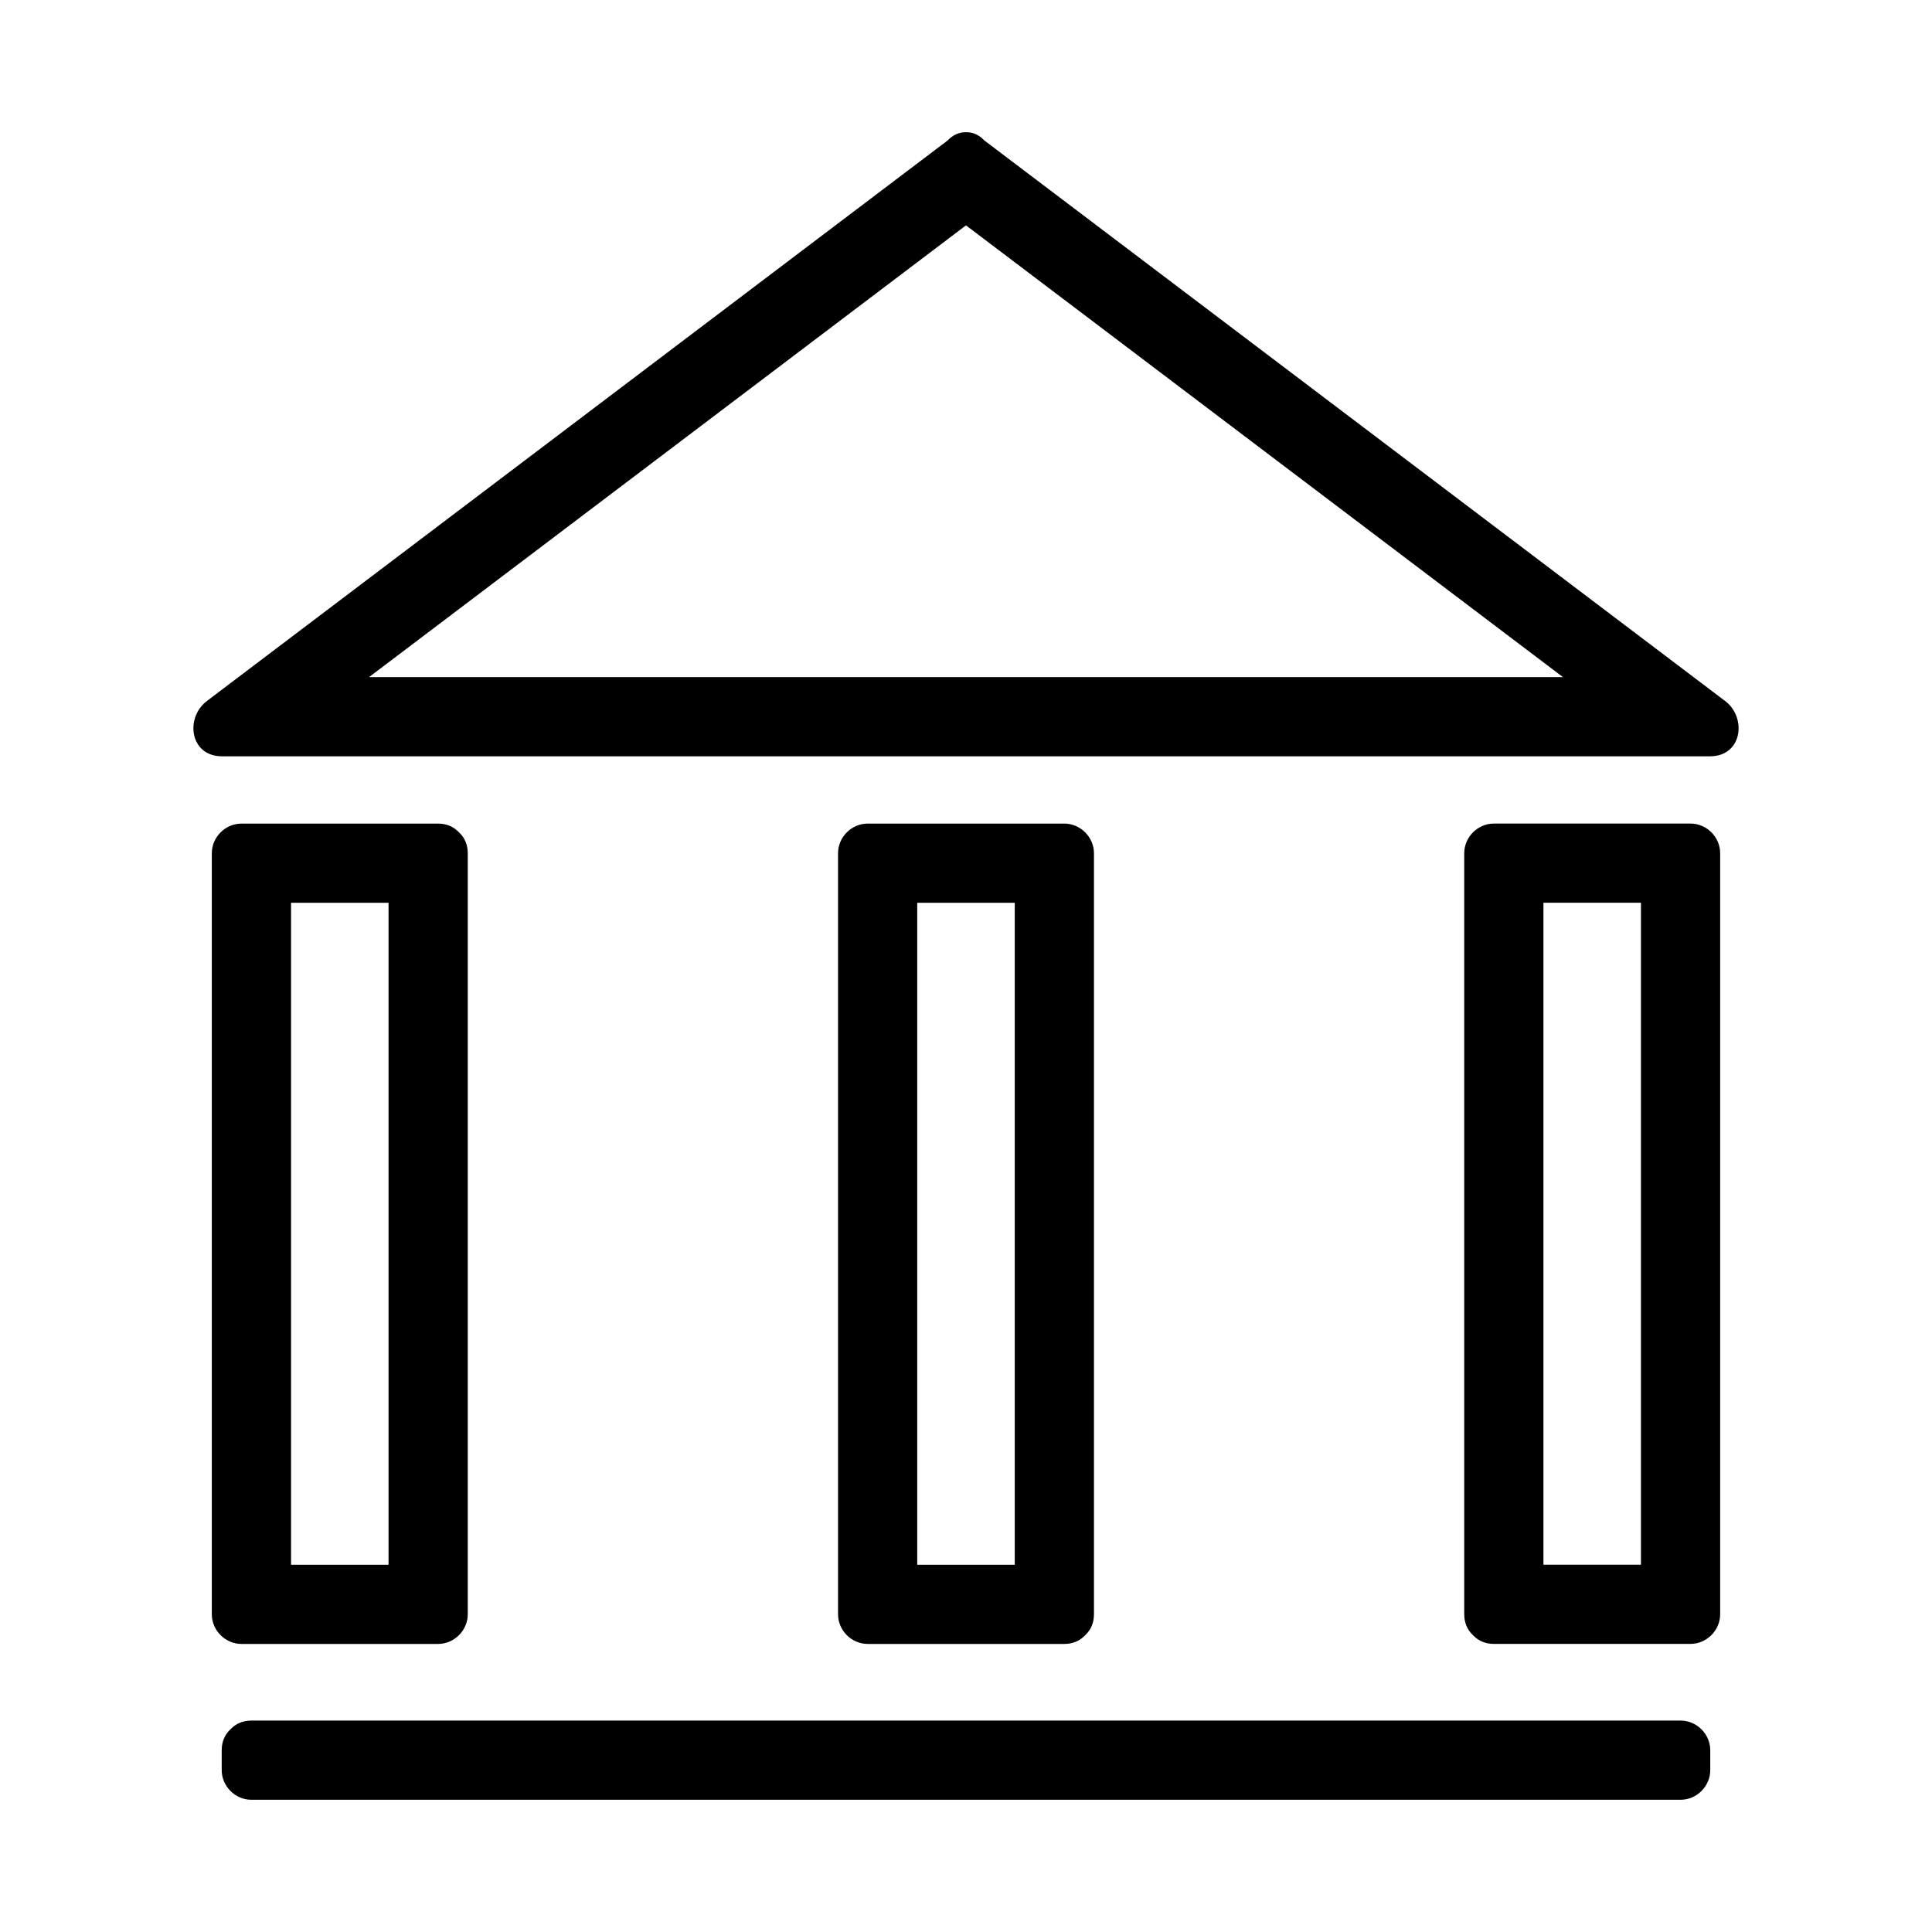 <?xml version="1.0" encoding="UTF-8"?>
<!-- The Best Svg Icon site in the world: iconSvg.co, Visit us! https://iconsvg.co -->
<svg fill="#000000" width="800px" height="800px" version="1.1" viewBox="144 144 512 512" xmlns="http://www.w3.org/2000/svg">
 <g>
  <path d="m260.09 579.66c4.293 0 7.871-3.586 7.871-7.871v-201.66c0-2.312-0.844-4.078-2.109-5.336-0.062-0.078-0.137-0.148-0.211-0.219-0.074-0.066-0.141-0.141-0.219-0.203-1.258-1.266-3.023-2.109-5.336-2.109h-52.082c-4.293 0-7.871 3.578-7.871 7.871v201.66c0 4.289 3.578 7.871 7.871 7.871 17.367-0.004 34.727-0.004 52.086-0.004zm-38.961-196.41h25.84v175.43h-25.84v-175.43z"/>
  <path d="m426.04 579.66c2.312 0 4.078-0.844 5.344-2.109 0.078-0.062 0.141-0.137 0.215-0.203 0.066-0.074 0.141-0.137 0.203-0.215 1.266-1.258 2.109-3.023 2.109-5.344v-201.66c0-4.293-3.586-7.871-7.871-7.871h-52.082c-4.293 0-7.871 3.578-7.871 7.871v201.66c0 4.289 3.578 7.871 7.871 7.871h52.082zm-38.961-196.41h25.84v175.43h-25.84v-175.43z"/>
  <path d="m591.99 362.25h-52.082c-4.289 0-7.871 3.578-7.871 7.871v201.66c0 2.312 0.844 4.078 2.109 5.344 0.062 0.078 0.137 0.141 0.203 0.215 0.074 0.066 0.137 0.141 0.215 0.203 1.258 1.266 3.023 2.109 5.344 2.109h52.082c4.289 0 7.871-3.586 7.871-7.871v-201.66c0-4.293-3.582-7.871-7.871-7.871zm-13.121 196.41h-25.84v-175.43h25.84v175.43z"/>
  <path d="m601.16 329.76c-65.449-49.52-130.89-99.043-196.34-148.57-1.281-1.371-2.957-2.211-4.82-2.144-1.863-0.062-3.543 0.777-4.824 2.144-65.449 49.527-130.89 99.051-196.33 148.57-5.883 4.449-4.527 14.668 3.973 14.668h394.37c8.496 0.008 9.848-10.215 3.973-14.668zm-359.36-6.316c52.738-39.906 105.47-79.812 158.2-119.72 52.73 39.906 105.47 79.812 158.2 119.72h-316.41z"/>
  <path d="m589.37 599.97h-378.74c-2.312 0-4.078 0.844-5.336 2.109-0.078 0.062-0.148 0.137-0.219 0.203-0.066 0.074-0.141 0.137-0.211 0.215-1.266 1.258-2.109 3.023-2.109 5.344v5.246c0 4.289 3.578 7.871 7.871 7.871h378.74c4.289 0 7.871-3.586 7.871-7.871v-5.246c0.004-4.293-3.578-7.871-7.867-7.871z"/>
 </g>
</svg>
